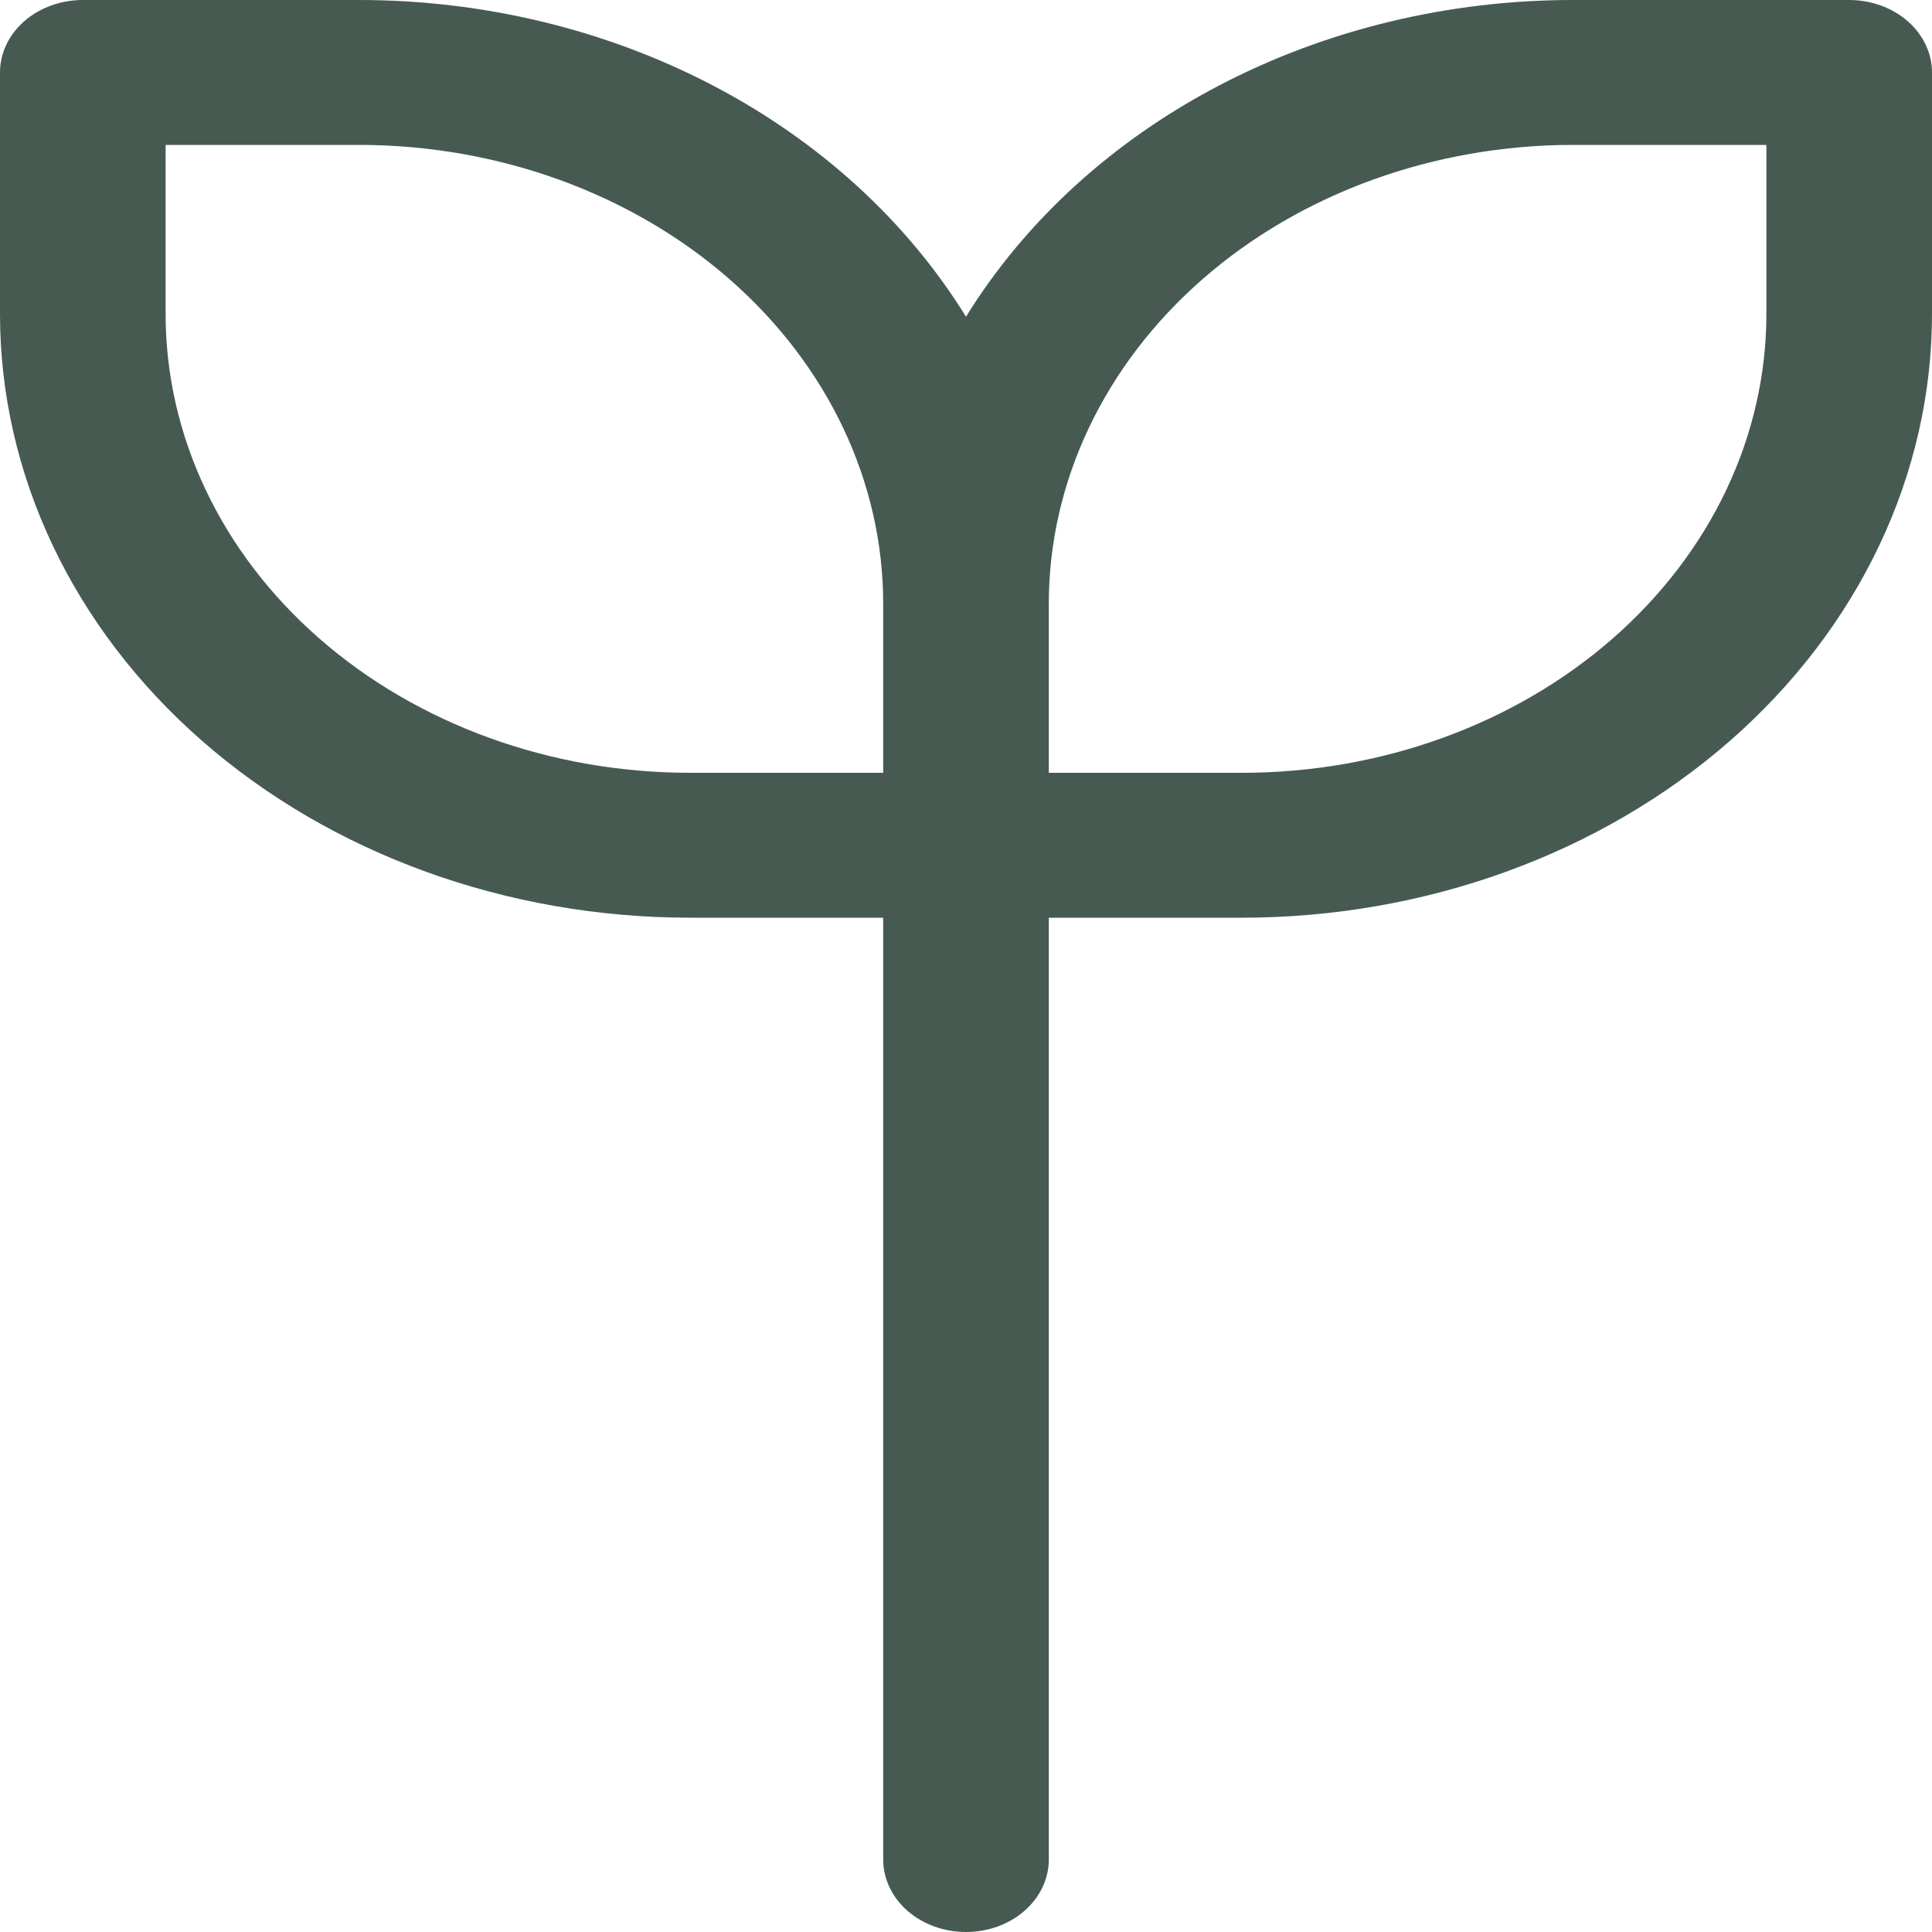 <svg width="50" height="50" viewBox="0 0 50 50" fill="none" xmlns="http://www.w3.org/2000/svg">
<path fill-rule="evenodd" clip-rule="evenodd" d="M9.286 3.40093e-07C12.506 -0.001 15.667 0.761 18.434 2.204C21.2 3.647 23.469 5.718 25 8.197C26.531 5.718 28.8 3.647 31.566 2.204C34.333 0.761 37.494 -0.001 40.714 3.40093e-07H47.857C48.425 3.40093e-07 48.971 0.198 49.372 0.549C49.774 0.901 50 1.378 50 1.875V8.125C50 10.177 49.538 12.209 48.641 14.104C47.743 16 46.428 17.723 44.77 19.174C41.421 22.104 36.879 23.75 32.143 23.75H27.143V48.125C27.143 48.622 26.917 49.099 26.515 49.451C26.113 49.803 25.568 50 25 50C24.432 50 23.887 49.803 23.485 49.451C23.083 49.099 22.857 48.622 22.857 48.125V23.75H17.857C13.121 23.75 8.579 22.104 5.23 19.174C1.881 16.243 0 12.269 0 8.125V1.875C0 1.378 0.226 0.901 0.628 0.549C1.029 0.198 1.575 3.40093e-07 2.143 3.40093e-07H9.286ZM22.857 20V15.625C22.857 12.476 21.427 9.455 18.882 7.228C16.337 5.001 12.885 3.75 9.286 3.75H4.286V8.125C4.286 11.274 5.716 14.295 8.261 16.522C10.806 18.749 14.258 20 17.857 20H22.857ZM27.143 20H32.143C33.925 20 35.69 19.693 37.336 19.096C38.983 18.499 40.479 17.625 41.739 16.522C42.999 15.419 43.999 14.11 44.681 12.669C45.363 11.229 45.714 9.684 45.714 8.125V3.75H40.714C37.115 3.75 33.663 5.001 31.118 7.228C28.573 9.455 27.143 12.476 27.143 15.625V20Z" fill="#465A51"/>
</svg>
